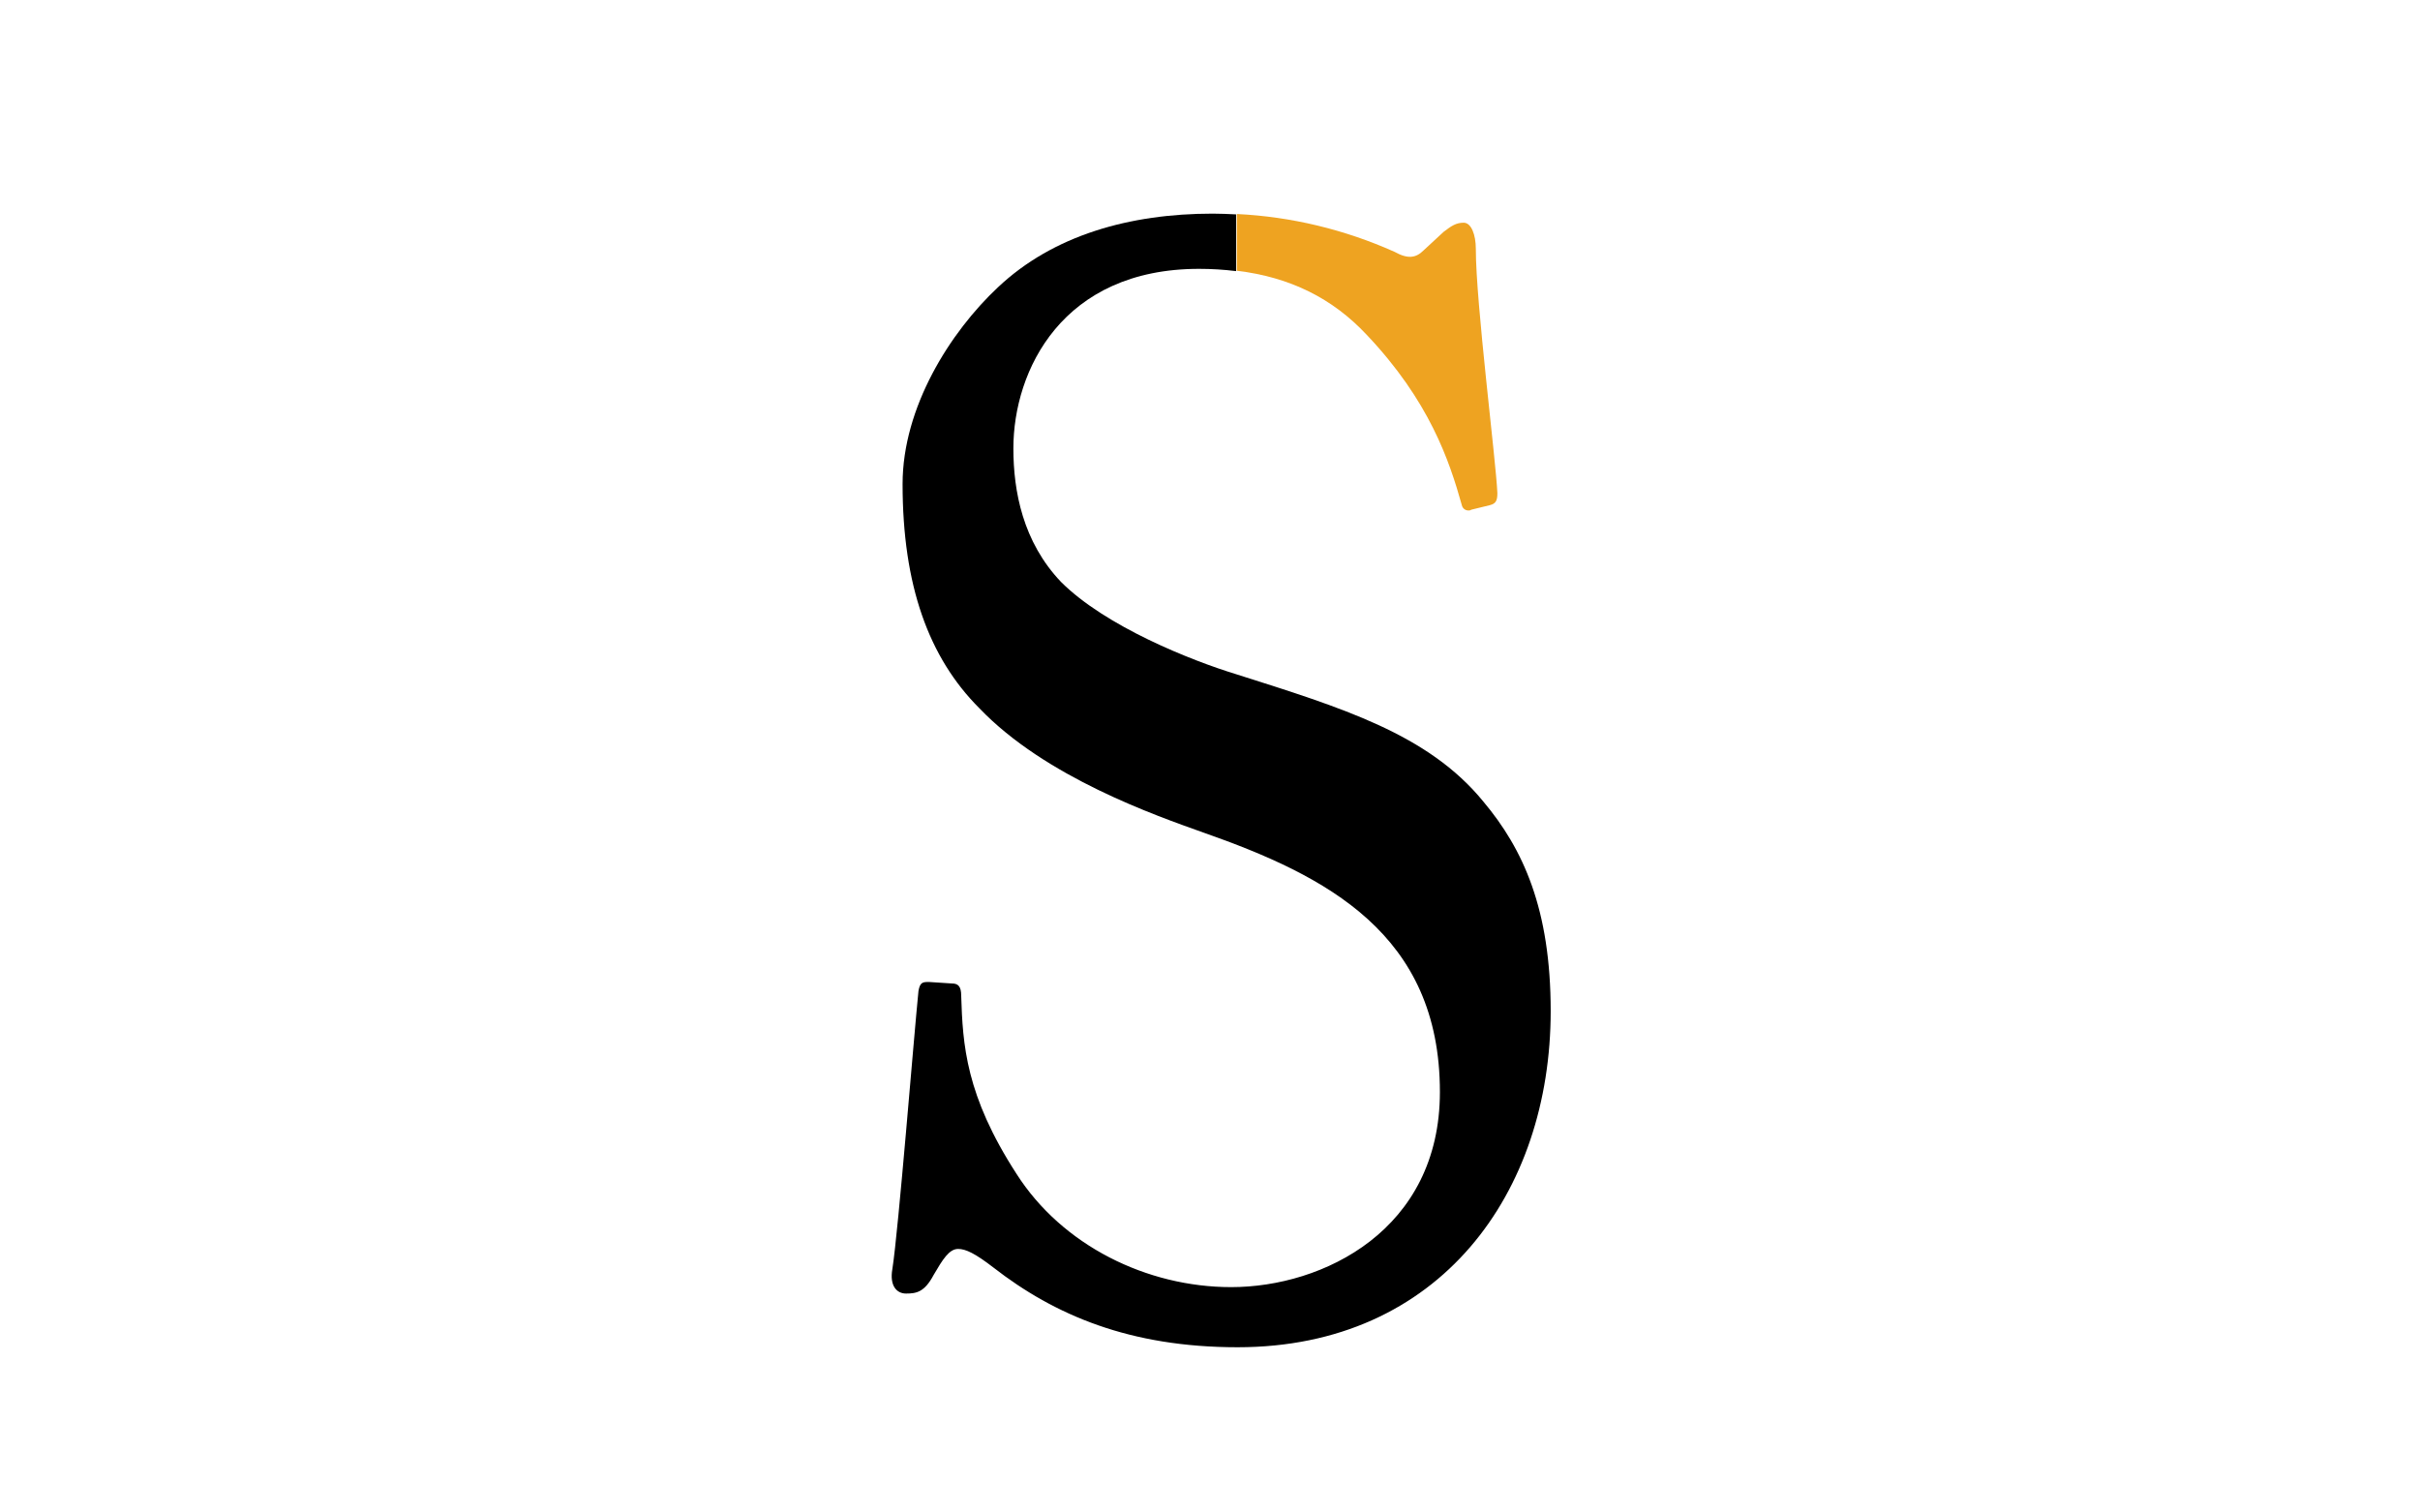 <?xml version="1.0" encoding="utf-8"?>
<!-- Generator: Adobe Illustrator 21.1.0, SVG Export Plug-In . SVG Version: 6.00 Build 0)  -->
<svg version="1.1" id="Layer_1" xmlns="http://www.w3.org/2000/svg" xmlns:xlink="http://www.w3.org/1999/xlink" x="0px" y="0px"
	 viewBox="0 0 640 400" style="enable-background:new 0 0 640 400;" xml:space="preserve">
<style type="text/css">
	.st0{fill:#EEA321;}
</style>
<title>Artboard 1</title>
<path class="st0" d="M361.4,88.5c16.6,17.5,21.9,33.3,25.2,45.1c0.2,0.9,1,1.5,2,1.4c0.2,0,0.3-0.1,0.5-0.2l4.9-1.2
	c1.6-0.4,2-1.2,2-3.2c-0.4-8.9-5.7-50.3-5.7-64.6c0-3.7-1.2-6.9-3.2-6.9s-3.2,0.8-5.3,2.4l-5.3,4.9c-2,2-4.1,2.4-7.7,0.4
	c-13.2-5.9-27.3-9.3-41.7-10v15C341.2,73.3,352.4,78.9,361.4,88.5z"/>
<path d="M392.3,212c-14.6-17.9-37.4-24.8-65.4-33.7c-11.8-3.6-34.5-12.6-46.3-24.4c-10.1-10.6-12.6-24-12.6-35.3
	c0-20.7,13-47.5,49.1-47.5c3.3,0,6.6,0.2,9.8,0.6v-15c-2-0.1-4.1-0.2-6.2-0.2c-21.9,0-42.2,5.7-56.8,19.5
	c-12.6,11.8-25.2,31.7-25.2,52c0,26.8,6.9,45.9,20.3,59.3c17.5,18.3,46.7,28.4,59.3,32.9c32.5,11.4,62.5,26.8,62.5,68.6
	c0,36.5-30.9,51.6-55.2,51.6c-22.3,0-44.7-11-56.8-30c-13.4-20.7-14.2-34.1-14.6-47.1c0-2.4-0.8-3.2-2.4-3.2l-6.1-0.4
	c-1.6,0-2.4,0-2.8,2.4c-1.2,11.8-5.3,63.3-6.9,73.5c-0.8,4.5,1.2,6.5,3.6,6.5c2.8,0,4.9-0.4,7.3-4.9c2.4-4.1,4.1-6.9,6.5-6.9
	c2,0,4.5,1.2,9.3,4.9c16.2,12.6,36.1,21.1,64.6,21.1c53.6,0,82.8-41,82.8-88.9C410.1,240.4,402.8,224.5,392.3,212z"/>
</svg>

